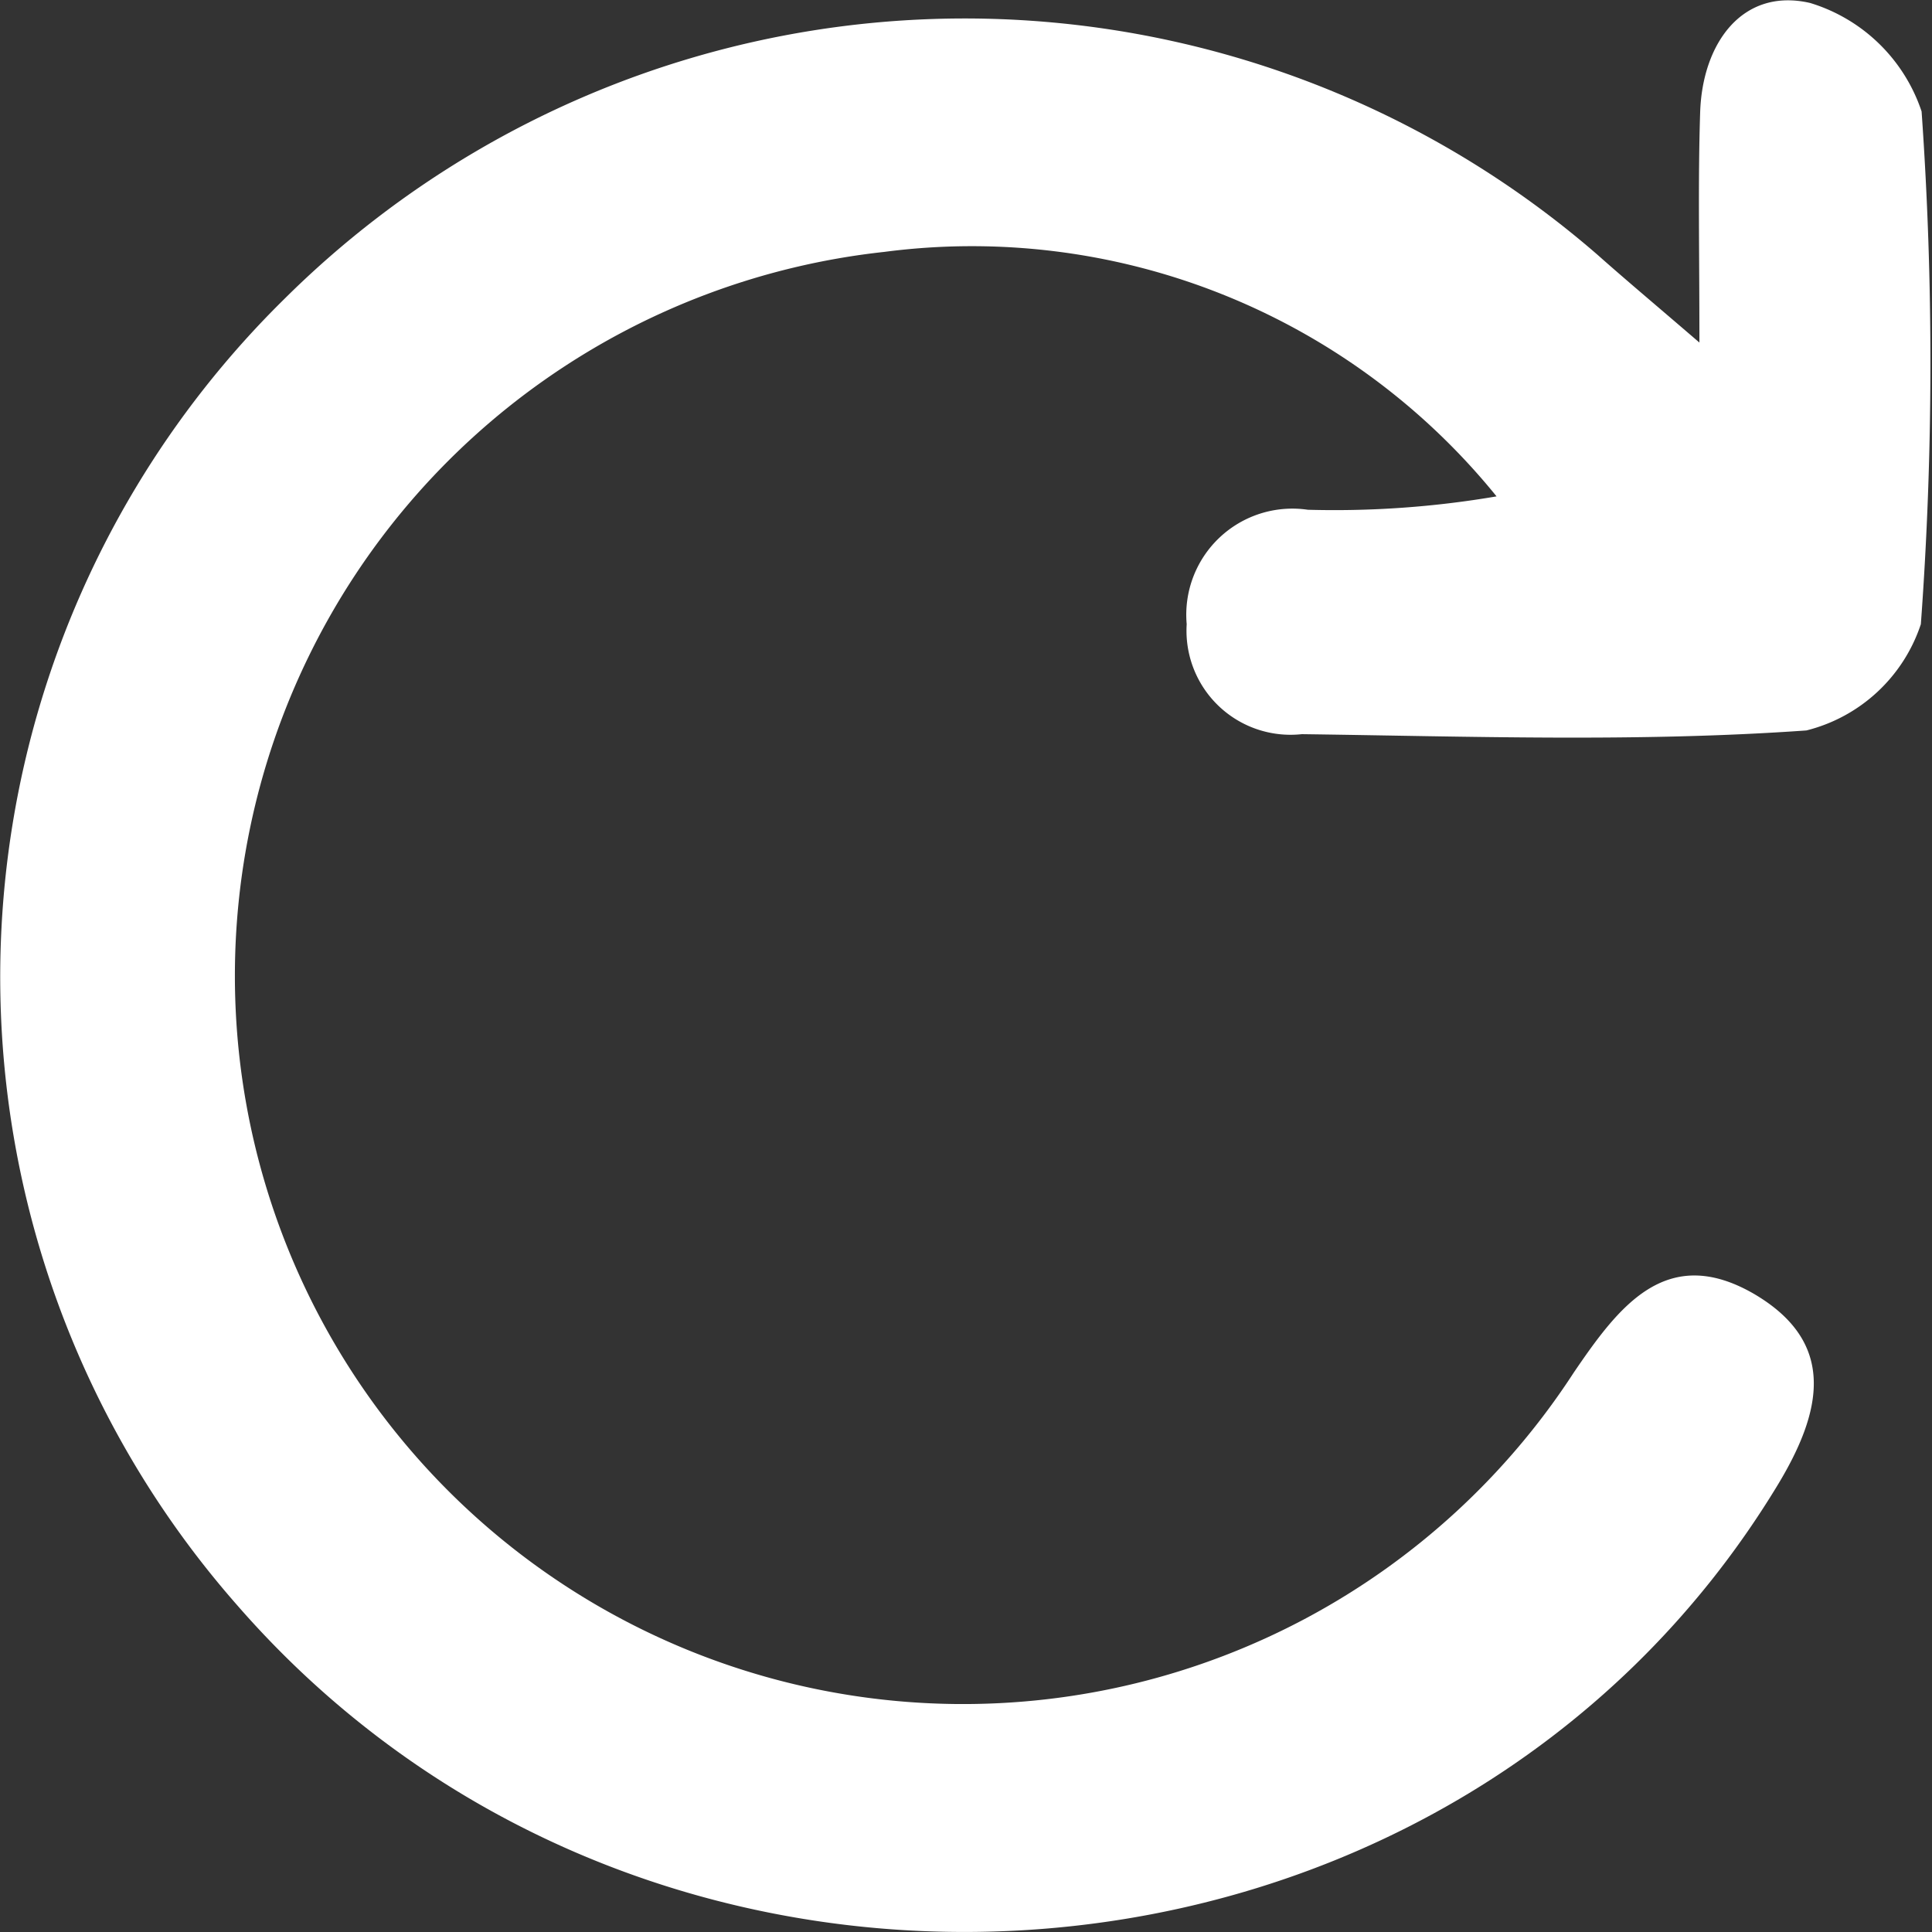 <svg xmlns="http://www.w3.org/2000/svg" width="26" height="26" viewBox="0 0 26 26">
  <rect x="0" y="0" width="26" height="26" fill="#333333" stroke="none"/>
  <defs>
    <style>
      .cls-1 {
        fill: #fff;
        fill-rule: evenodd;
      }
    </style>
  </defs>
  <path id="形状_515" data-name="形状 515" class="cls-1" d="M2601.87,1984.61c0-1.24-.02-2.17.01-3.1s0.57-1.68,1.48-1.47a2.28,2.28,0,0,1,1.5,1.46,48.151,48.151,0,0,1-.01,6.9,2.18,2.18,0,0,1-1.54,1.43c-2.25.16-4.53,0.08-6.79,0.05a1.4,1.4,0,0,1-1.55-1.48,1.428,1.428,0,0,1,1.63-1.54,12.936,12.936,0,0,0,2.54-.18,9.085,9.085,0,0,0-8.24-3.29,9.8,9.8,0,1,0,9.28,15.08c0.6-.88,1.24-1.74,2.42-1.06,1.13,0.66.92,1.59,0.32,2.58-4.41,7.27-15.07,8.11-20.73,1.61a12.8,12.8,0,0,1,.64-17.58,12.992,12.992,0,0,1,17.67-.59C2600.86,1983.75,2601.23,1984.06,2601.87,1984.61Z" transform="translate(-2579 -1980)"/>
</svg>
